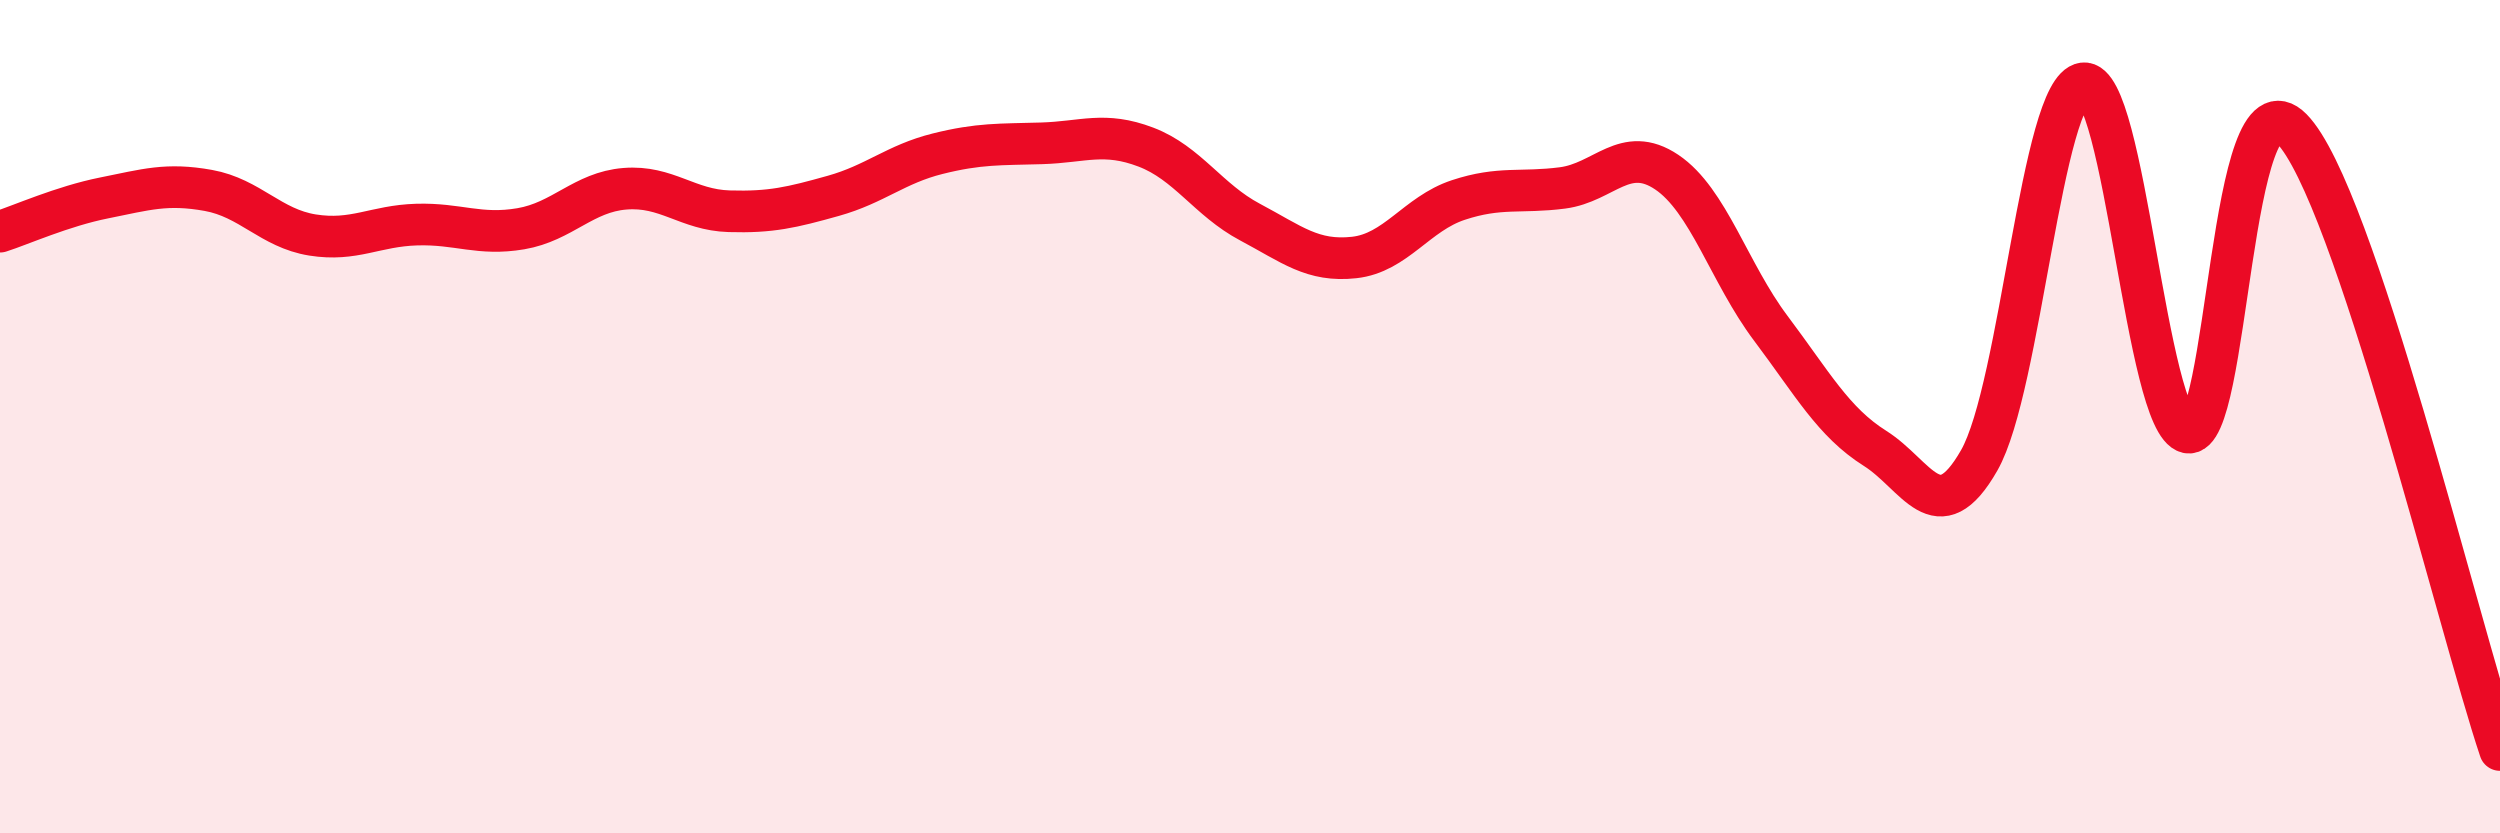 
    <svg width="60" height="20" viewBox="0 0 60 20" xmlns="http://www.w3.org/2000/svg">
      <path
        d="M 0,5.56 C 0.5,5.4 1.5,4.95 2.5,4.75 C 3.5,4.55 4,4.39 5,4.57 C 6,4.75 6.5,5.48 7.5,5.64 C 8.5,5.8 9,5.42 10,5.39 C 11,5.36 11.5,5.66 12.5,5.49 C 13.5,5.32 14,4.61 15,4.53 C 16,4.45 16.5,5.04 17.5,5.07 C 18.5,5.1 19,4.98 20,4.7 C 21,4.42 21.5,3.94 22.5,3.69 C 23.5,3.44 24,3.47 25,3.44 C 26,3.41 26.5,3.15 27.5,3.53 C 28.5,3.91 29,4.8 30,5.33 C 31,5.86 31.5,6.29 32.5,6.18 C 33.5,6.07 34,5.13 35,4.8 C 36,4.47 36.5,4.64 37.5,4.51 C 38.5,4.38 39,3.46 40,4.13 C 41,4.8 41.5,6.55 42.5,7.88 C 43.5,9.21 44,10.13 45,10.76 C 46,11.39 46.5,12.8 47.5,11.05 C 48.5,9.3 49,2.13 50,2 C 51,1.87 51.5,10.16 52.5,10.38 C 53.5,10.6 53.5,1.57 55,3.09 C 56.5,4.61 59,15.02 60,18L60 20L0 20Z"
        fill="#EB0A25"
        opacity="0.1"
        stroke-linecap="round"
        stroke-linejoin="round"
      />
      <path
        d="M 0,5.56 C 0.5,5.4 1.5,4.95 2.5,4.75 C 3.5,4.55 4,4.39 5,4.57 C 6,4.75 6.5,5.48 7.5,5.64 C 8.5,5.8 9,5.42 10,5.39 C 11,5.36 11.5,5.66 12.5,5.49 C 13.5,5.32 14,4.61 15,4.53 C 16,4.45 16.5,5.04 17.5,5.07 C 18.5,5.1 19,4.98 20,4.7 C 21,4.42 21.5,3.94 22.5,3.69 C 23.5,3.44 24,3.47 25,3.44 C 26,3.41 26.5,3.15 27.5,3.53 C 28.5,3.91 29,4.8 30,5.33 C 31,5.86 31.5,6.29 32.5,6.18 C 33.5,6.07 34,5.13 35,4.8 C 36,4.47 36.5,4.64 37.5,4.51 C 38.5,4.38 39,3.46 40,4.13 C 41,4.8 41.5,6.55 42.5,7.88 C 43.5,9.21 44,10.13 45,10.76 C 46,11.39 46.5,12.8 47.5,11.05 C 48.5,9.3 49,2.13 50,2 C 51,1.87 51.5,10.16 52.5,10.38 C 53.5,10.6 53.5,1.57 55,3.09 C 56.5,4.61 59,15.02 60,18"
        stroke="#EB0A25"
        stroke-width="1"
        fill="none"
        stroke-linecap="round"
        stroke-linejoin="round"
      />
    </svg>
  